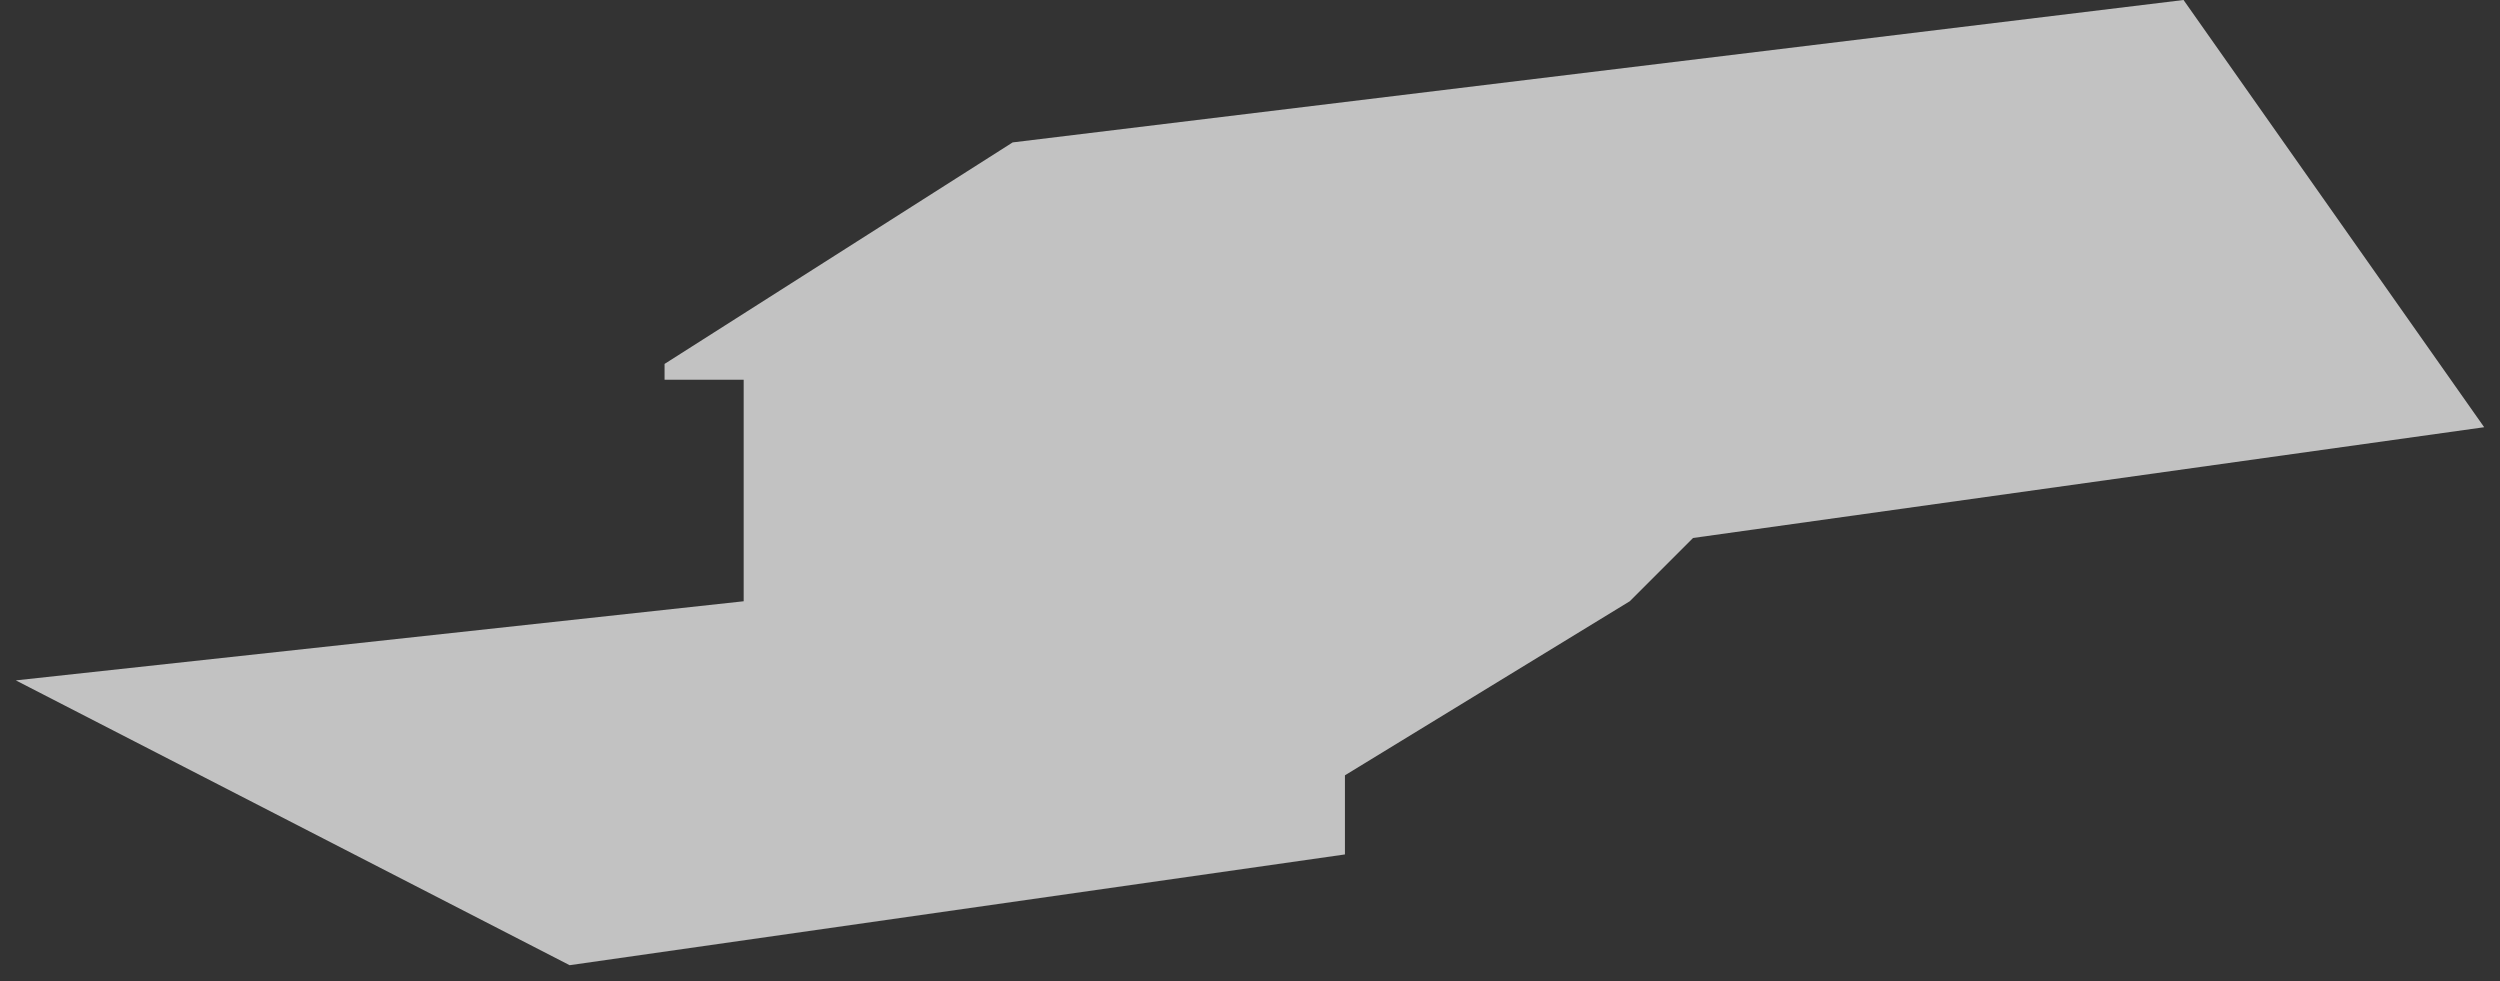 <?xml version="1.0" encoding="UTF-8"?> <svg xmlns="http://www.w3.org/2000/svg" width="79" height="31" viewBox="0 0 79 31" fill="none"><rect x="0" y="0" width="79" height="31" fill="#333333" stroke="none"/><path d="M0.5 21.5L23.5 19V12H21V11.5L32 4.5L69 0L78.5 13.5L53.5 17L51.5 19L42.5 24.5V27L18 30.5L0.5 21.5Z" fill="white" fill-opacity="0.7"></path></svg> 